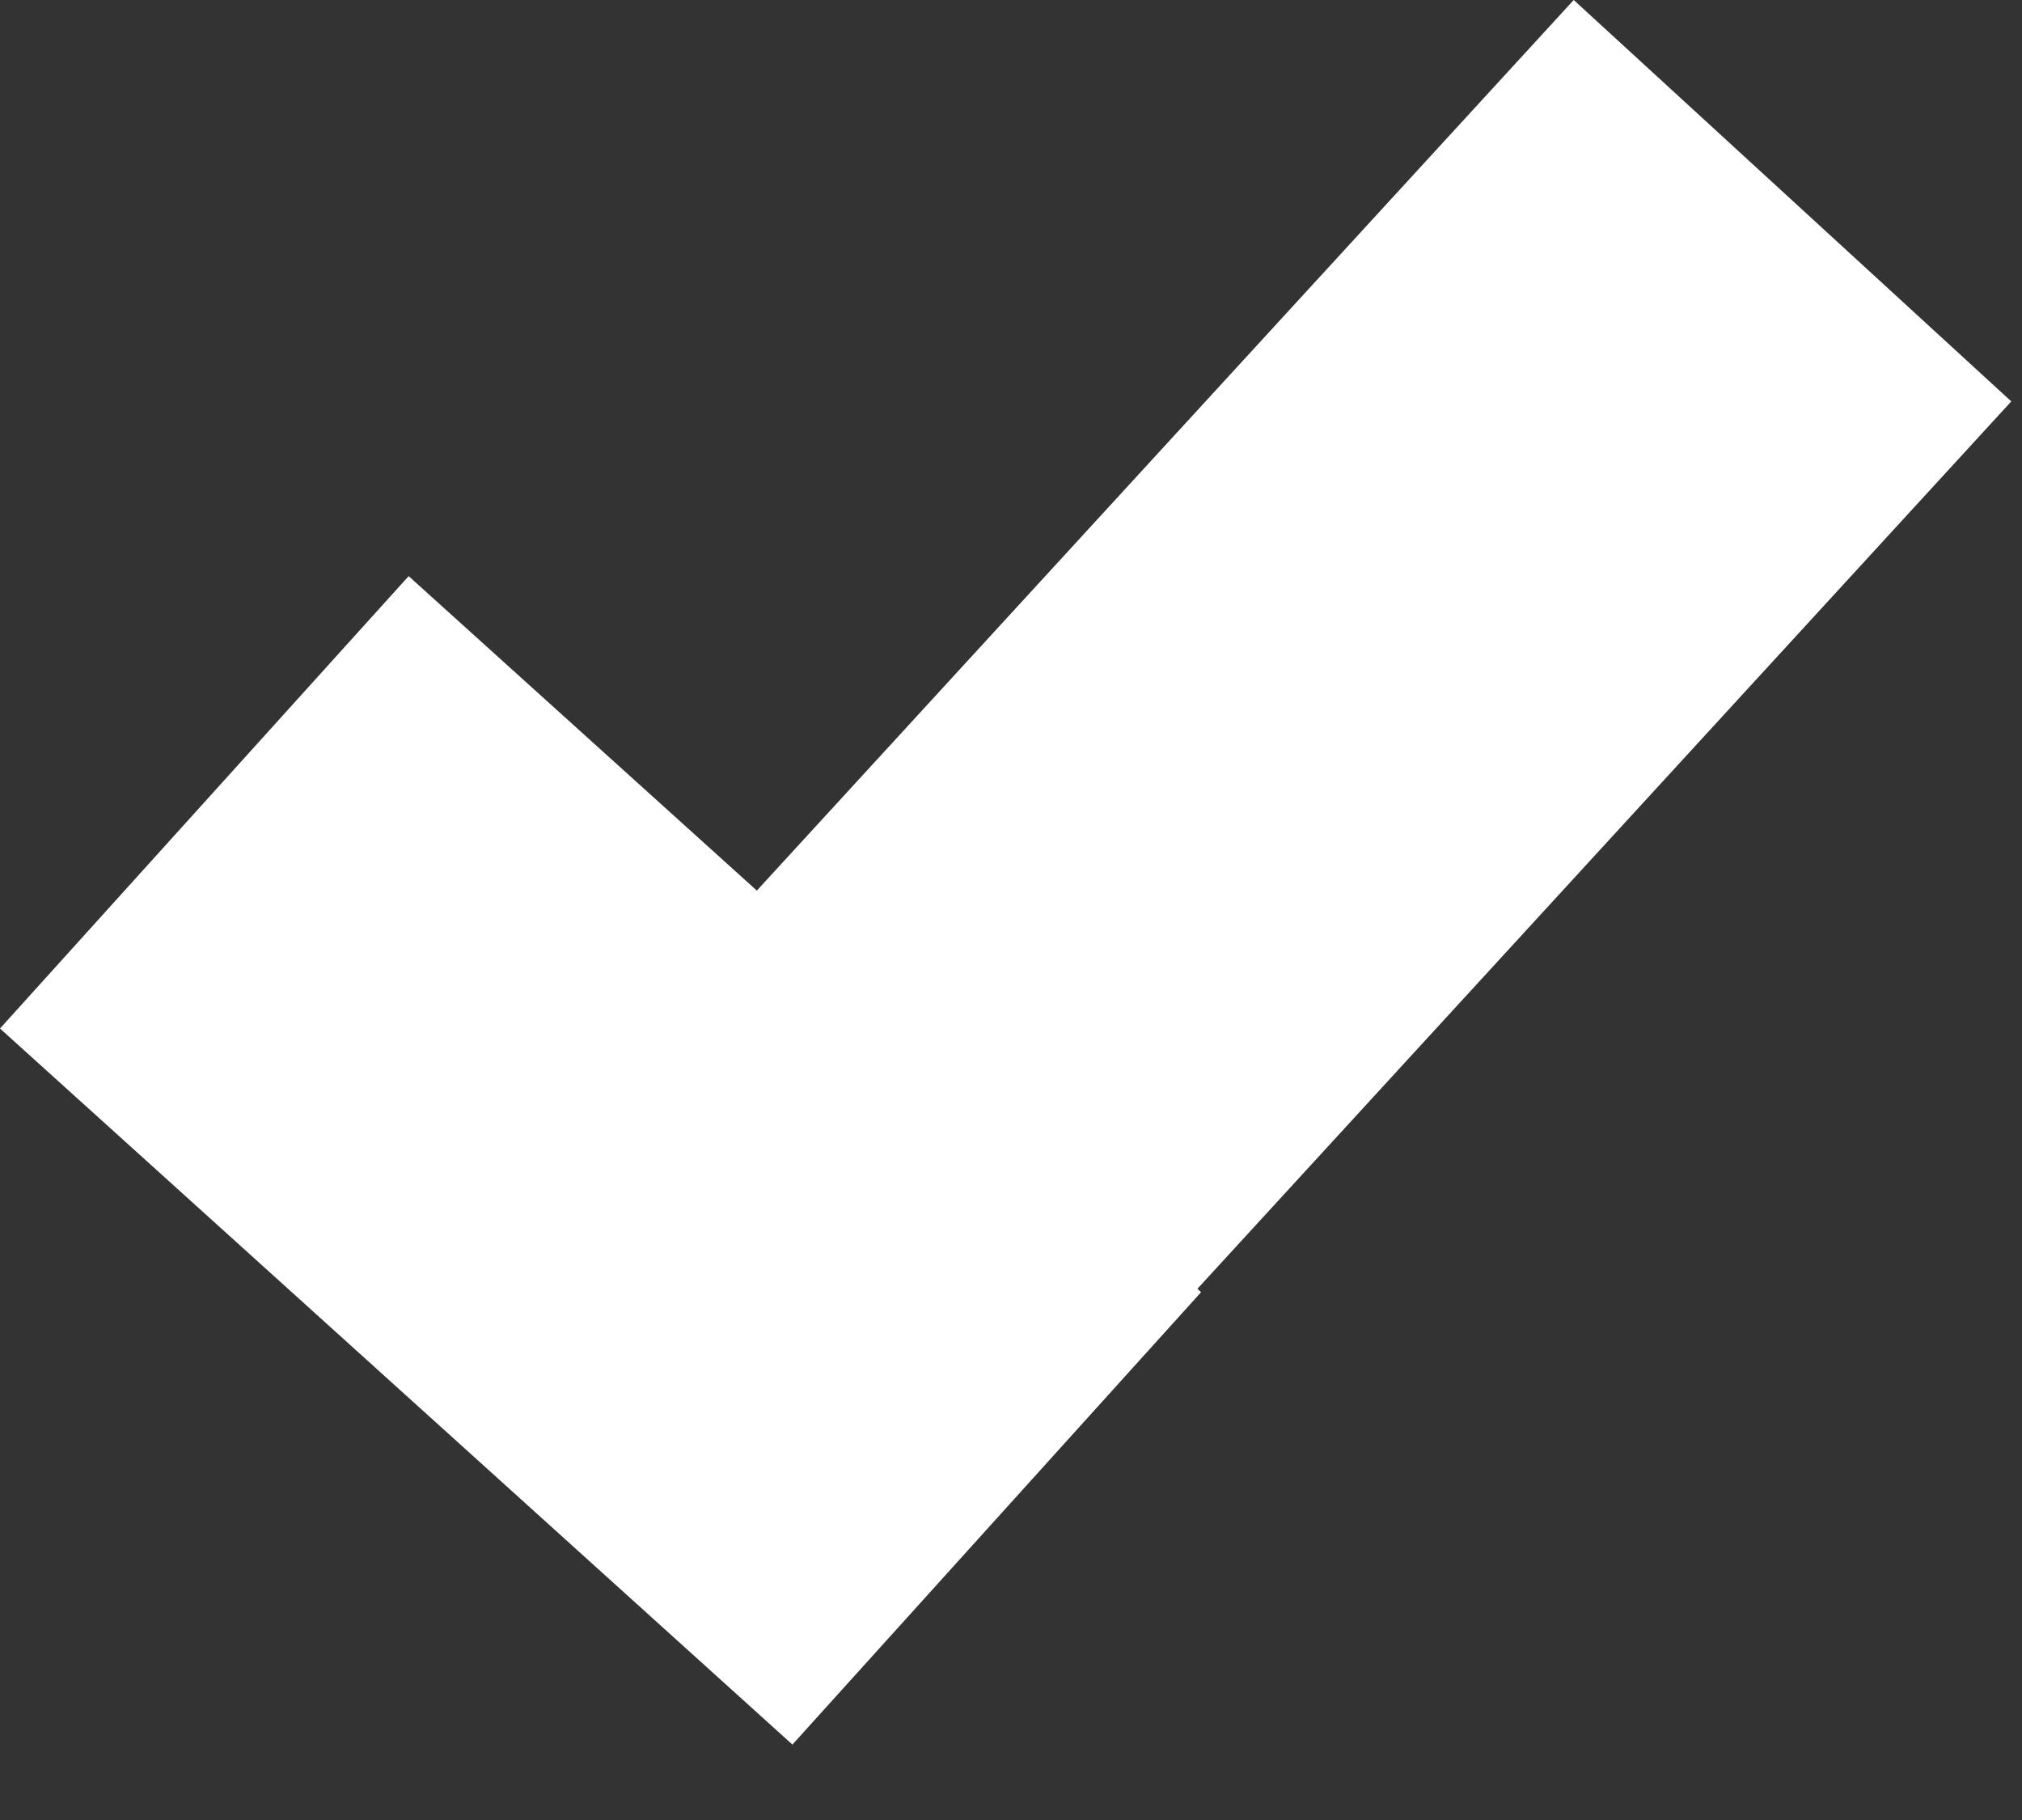 <?xml version="1.0" encoding="utf-8"?>
<svg xmlns="http://www.w3.org/2000/svg" fill="none" height="100%" overflow="visible" preserveAspectRatio="none" style="display: block;" viewBox="0 0 10 9" width="100%">
<rect x="0" y="0" width="10" height="9" fill="#333333" stroke="none"/>
<path d="M9.947 1.985L5.922 6.373L5.94 6.39L3.919 8.627L0 5.086L2.021 2.849L3.743 4.404L7.783 0L9.947 1.985Z" fill="white" id="Tick"/>
</svg>